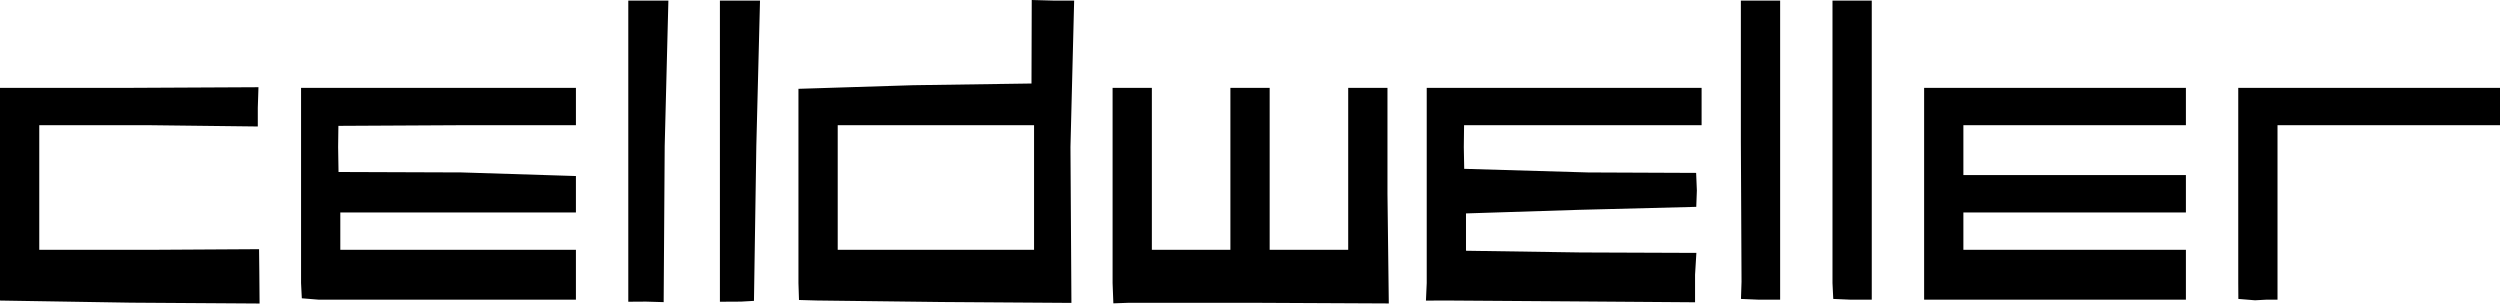 <?xml version="1.0" encoding="UTF-8"?>
<!-- Created with Inkscape (http://www.inkscape.org/) -->
<svg width="1228.3" height="149.13" version="1.1" viewBox="0 0 1228.3 149.13" xmlns="http://www.w3.org/2000/svg" xmlns:cc="http://creativecommons.org/ns#" xmlns:dc="http://purl.org/dc/elements/1.1/" xmlns:rdf="http://www.w3.org/1999/02/22-rdf-syntax-ns#">
 <path d="m0 95.416v-52.255h64.31l62.68-0.31-0.326 10.113v9.182l-52.708-0.621h-54.664v61.216h55.135l52.853-0.31 0.128 11.023 0.128 15.678-63.28-0.42-64.258-1.041zm148.29 51.144-0.376-7.494v-95.904h135.05v18.365h-58.351l-58.351 0.31-0.13 10.402 0.196 12.264 60.437 0.217 56.199 1.769v17.888h-115.76v18.365h115.76v24.486h-126.48zm160.4-72.281v-73.969h19.701l-1.812 71.429-0.508 76.704-8.691-0.253-8.691 0.058zm45.017 0v-73.969h19.701l-1.812 71.429-1.16 76.083-6.409 0.368-10.321 0.058zm38.853 73.108-0.267-8.322v-95.428l56.272-1.769 58.228-0.838 0.059-20.826 0.059-20.205 11.399 0.31h9.443l-1.812 71.928 0.47 76.583-63.695-0.435-61.413-0.745zm115.49-55.254v-30.608h-96.466v61.216h96.466zm38.962 56.909-0.376-9.977v-95.904h19.293v79.58h38.586v-79.58h19.293v79.58h38.586v-79.58h19.293v52.033l0.652 53.895-63.891-0.31h-64.217zm153.58-1.345 0.385-8.632v-95.904h135.05v18.365h-116.7l-0.131 10.713 0.196 10.713 60.887 1.775 53.064 0.224 0.357 8.649-0.295 8.028-57.383 1.458-55.753 1.769v18.342l56.272 0.838 56.924 0.217-0.652 10.734v13.527l-59.784-0.435-63.043-0.435zm154.78-0.827 0.276-8.425-0.326-68.757v-69.378h19.293v146.92h-10.718zm45.343 0-0.376-7.805v-138.76h19.293v146.92h-10.718zm44.642-51.676v-52.033h128.62v18.365h-109.33v24.486h109.33v18.365h-109.33v18.365h109.33v24.486h-128.62zm154.39 51.676-0.051-7.805v-95.904h128.62v18.365h-109.33v85.702h-5.359l-5.685 0.31z" stroke-width="6.274"/>
</svg>
